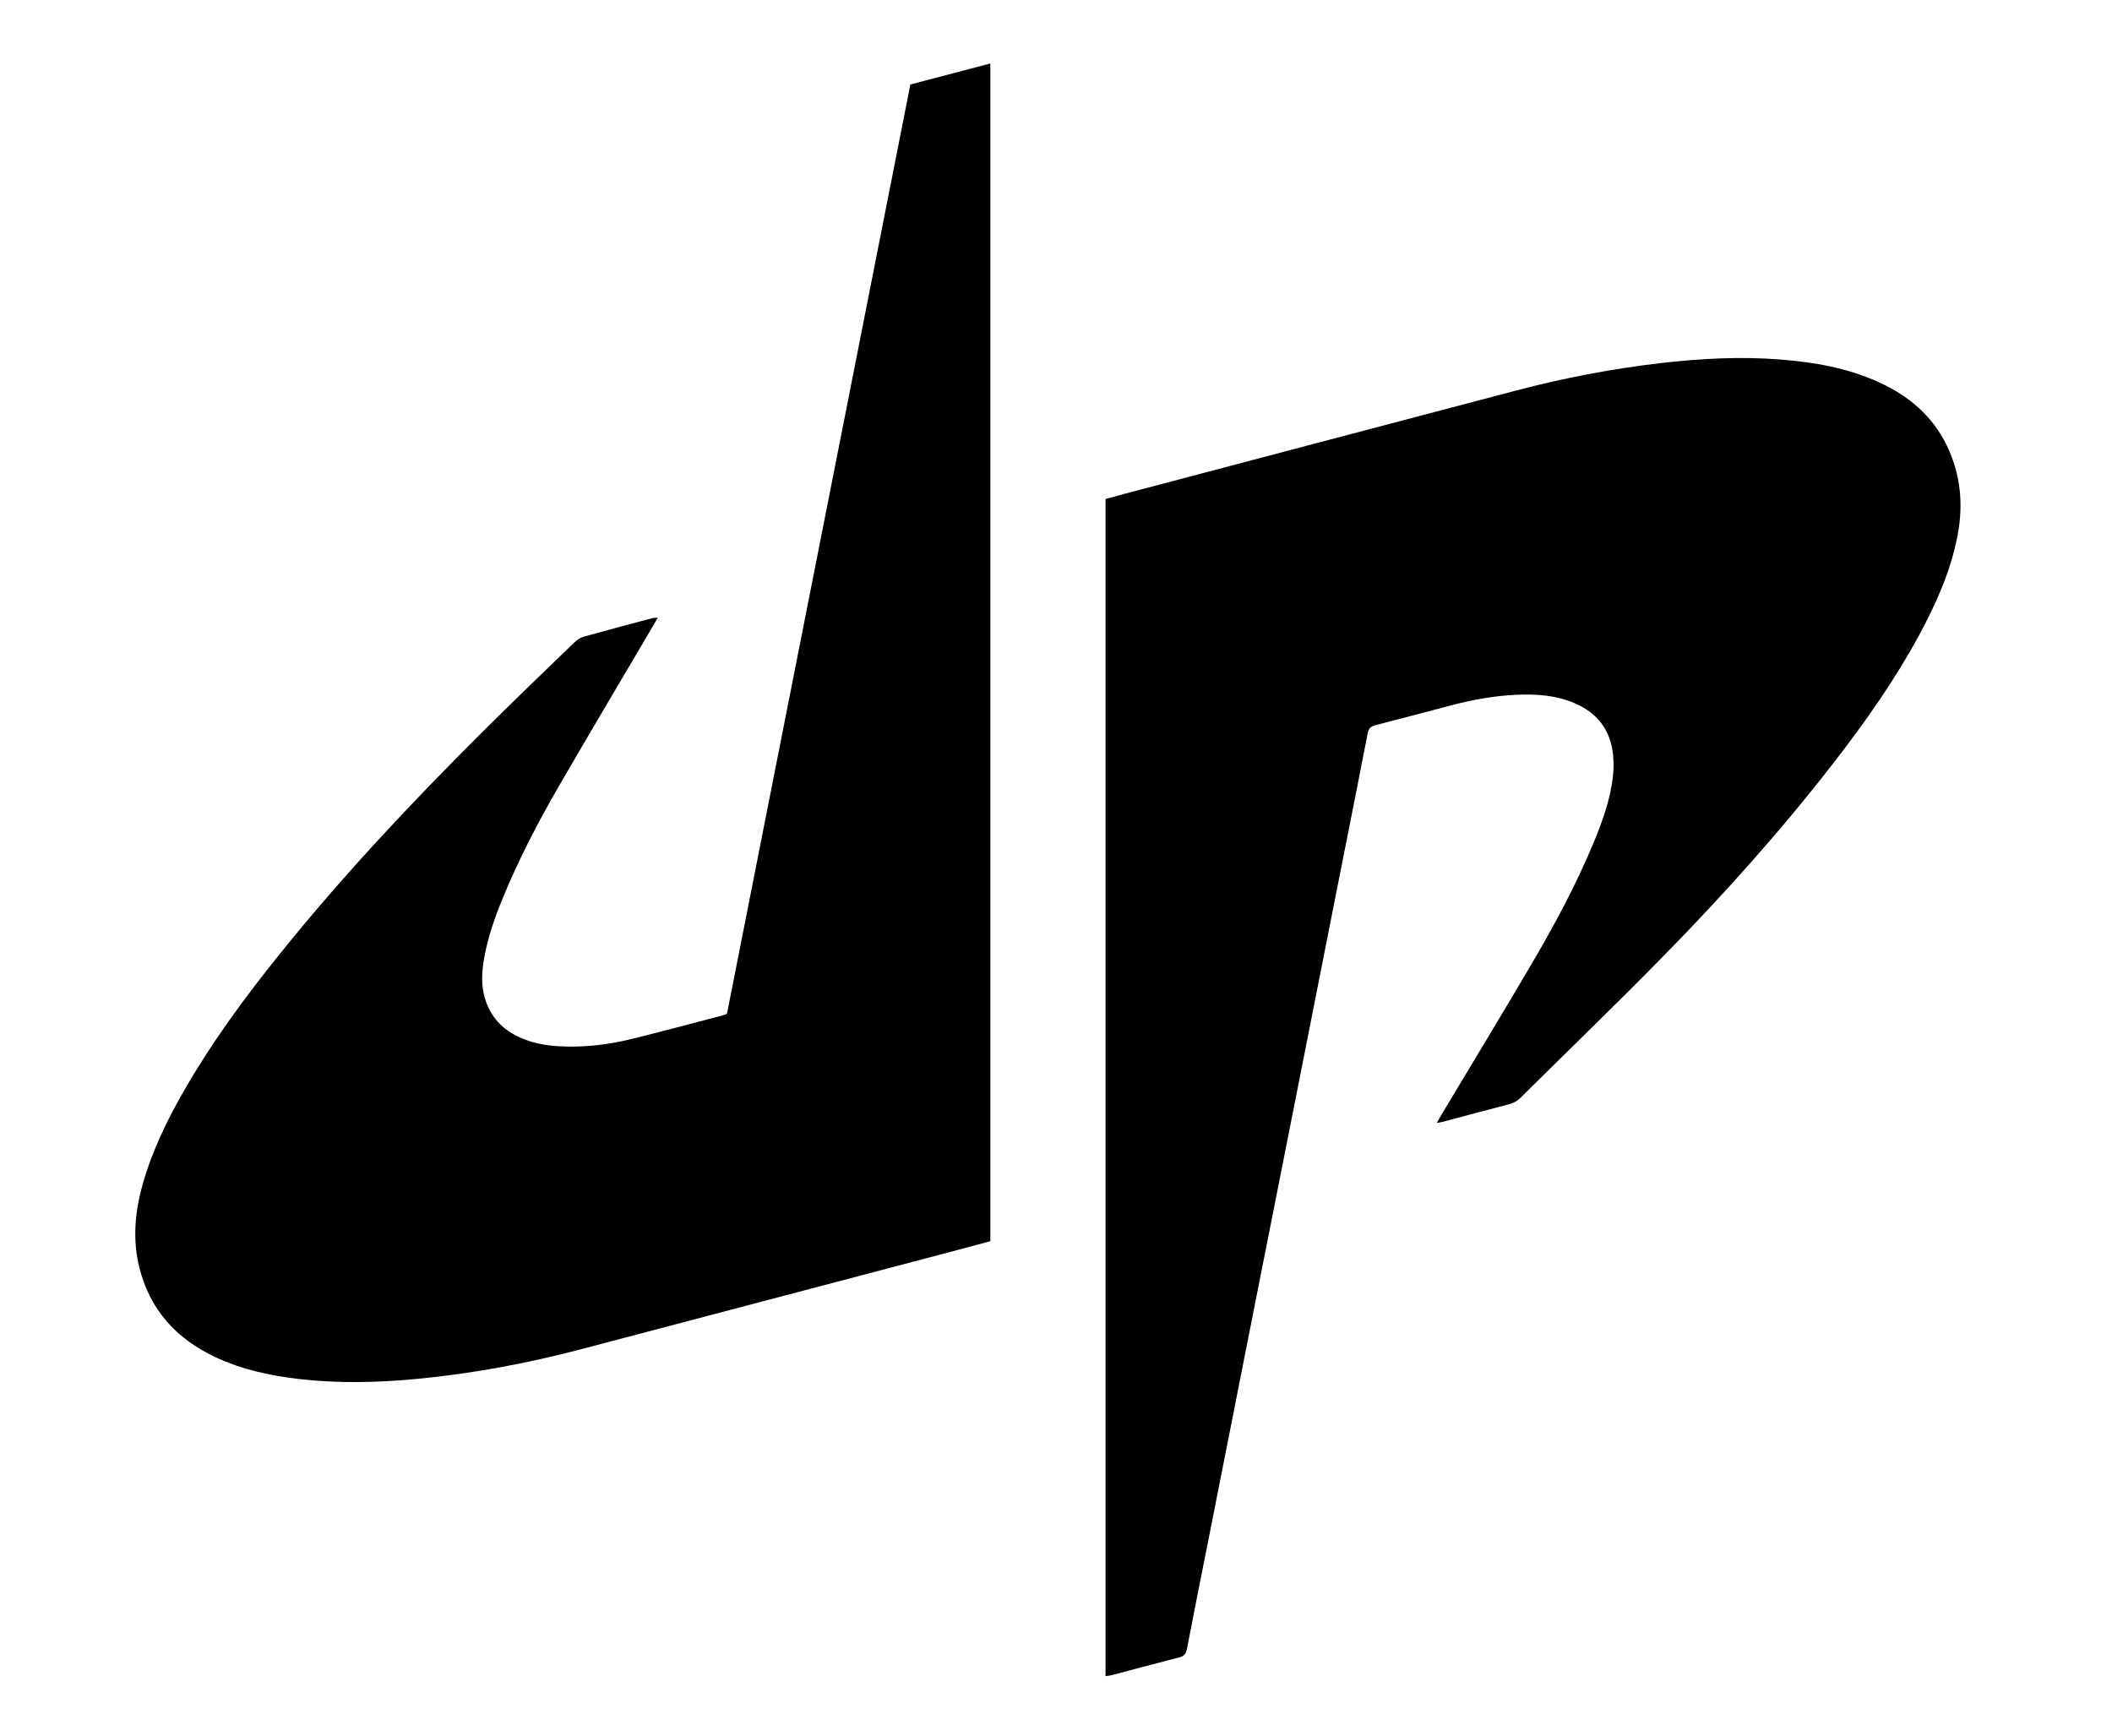 <svg width="73" height="60" viewBox="0 0 73 60" fill="none" xmlns="http://www.w3.org/2000/svg">
<path d="M38.212 57.938V17.249C38.432 17.188 38.65 17.127 38.87 17.069C43.384 15.877 47.899 14.684 52.414 13.496C54.067 13.062 55.743 12.741 57.441 12.546C58.803 12.391 60.169 12.318 61.539 12.427C62.707 12.52 63.853 12.717 64.929 13.206C65.964 13.675 66.796 14.37 67.296 15.411C67.769 16.397 67.867 17.432 67.664 18.499C67.432 19.721 66.933 20.841 66.348 21.927C65.508 23.483 64.495 24.923 63.415 26.319C61.582 28.689 59.585 30.919 57.487 33.056C55.867 34.708 54.201 36.315 52.558 37.943C52.443 38.057 52.317 38.128 52.159 38.169C51.404 38.364 50.652 38.569 49.898 38.769C49.838 38.784 49.776 38.795 49.66 38.818C49.731 38.694 49.776 38.611 49.825 38.529C50.829 36.852 51.843 35.181 52.835 33.497C53.673 32.074 54.466 30.624 55.096 29.094C55.4 28.354 55.67 27.602 55.753 26.801C55.782 26.521 55.78 26.23 55.737 25.953C55.616 25.164 55.161 24.62 54.431 24.308C53.783 24.03 53.099 23.984 52.406 24.016C51.651 24.051 50.91 24.185 50.18 24.375C49.302 24.604 48.425 24.841 47.545 25.066C47.381 25.107 47.307 25.176 47.273 25.349C46.975 26.897 46.664 28.443 46.358 29.991C45.853 32.545 45.35 35.1 44.845 37.655C44.34 40.209 43.834 42.763 43.329 45.318C42.804 47.972 42.282 50.626 41.758 53.279C41.512 54.52 41.261 55.76 41.024 57.003C40.991 57.176 40.92 57.248 40.757 57.29C39.974 57.489 39.195 57.7 38.414 57.905C38.353 57.921 38.289 57.925 38.21 57.938L38.212 57.938Z" fill="black"/>
<path d="M22.738 21.345C22.67 21.463 22.623 21.549 22.573 21.633C21.485 23.484 20.385 25.328 19.31 27.187C18.593 28.426 17.933 29.696 17.387 31.022C17.103 31.71 16.856 32.41 16.73 33.146C16.661 33.546 16.631 33.949 16.721 34.35C16.876 35.04 17.28 35.535 17.919 35.837C18.357 36.044 18.823 36.136 19.303 36.164C20.154 36.213 20.993 36.118 21.817 35.916C22.868 35.658 23.914 35.376 24.961 35.103C25.014 35.09 25.063 35.066 25.127 35.043C27.24 24.338 29.352 13.634 31.466 2.921C32.39 2.678 33.3 2.438 34.231 2.194V42.903C33.78 43.023 33.339 43.143 32.897 43.26C28.622 44.388 24.345 45.516 20.069 46.641C18.22 47.127 16.344 47.477 14.44 47.66C13.084 47.791 11.725 47.824 10.368 47.67C9.352 47.555 8.357 47.342 7.426 46.901C6.09 46.269 5.181 45.273 4.818 43.817C4.575 42.845 4.664 41.888 4.932 40.937C5.265 39.754 5.803 38.66 6.417 37.602C7.359 35.978 8.468 34.47 9.642 33.01C11.806 30.313 14.17 27.799 16.616 25.359C17.682 24.295 18.769 23.253 19.852 22.206C19.94 22.121 20.054 22.042 20.171 22.009C20.956 21.788 21.746 21.581 22.535 21.37C22.586 21.356 22.641 21.357 22.738 21.347V21.345Z" fill="black"/>
</svg>
